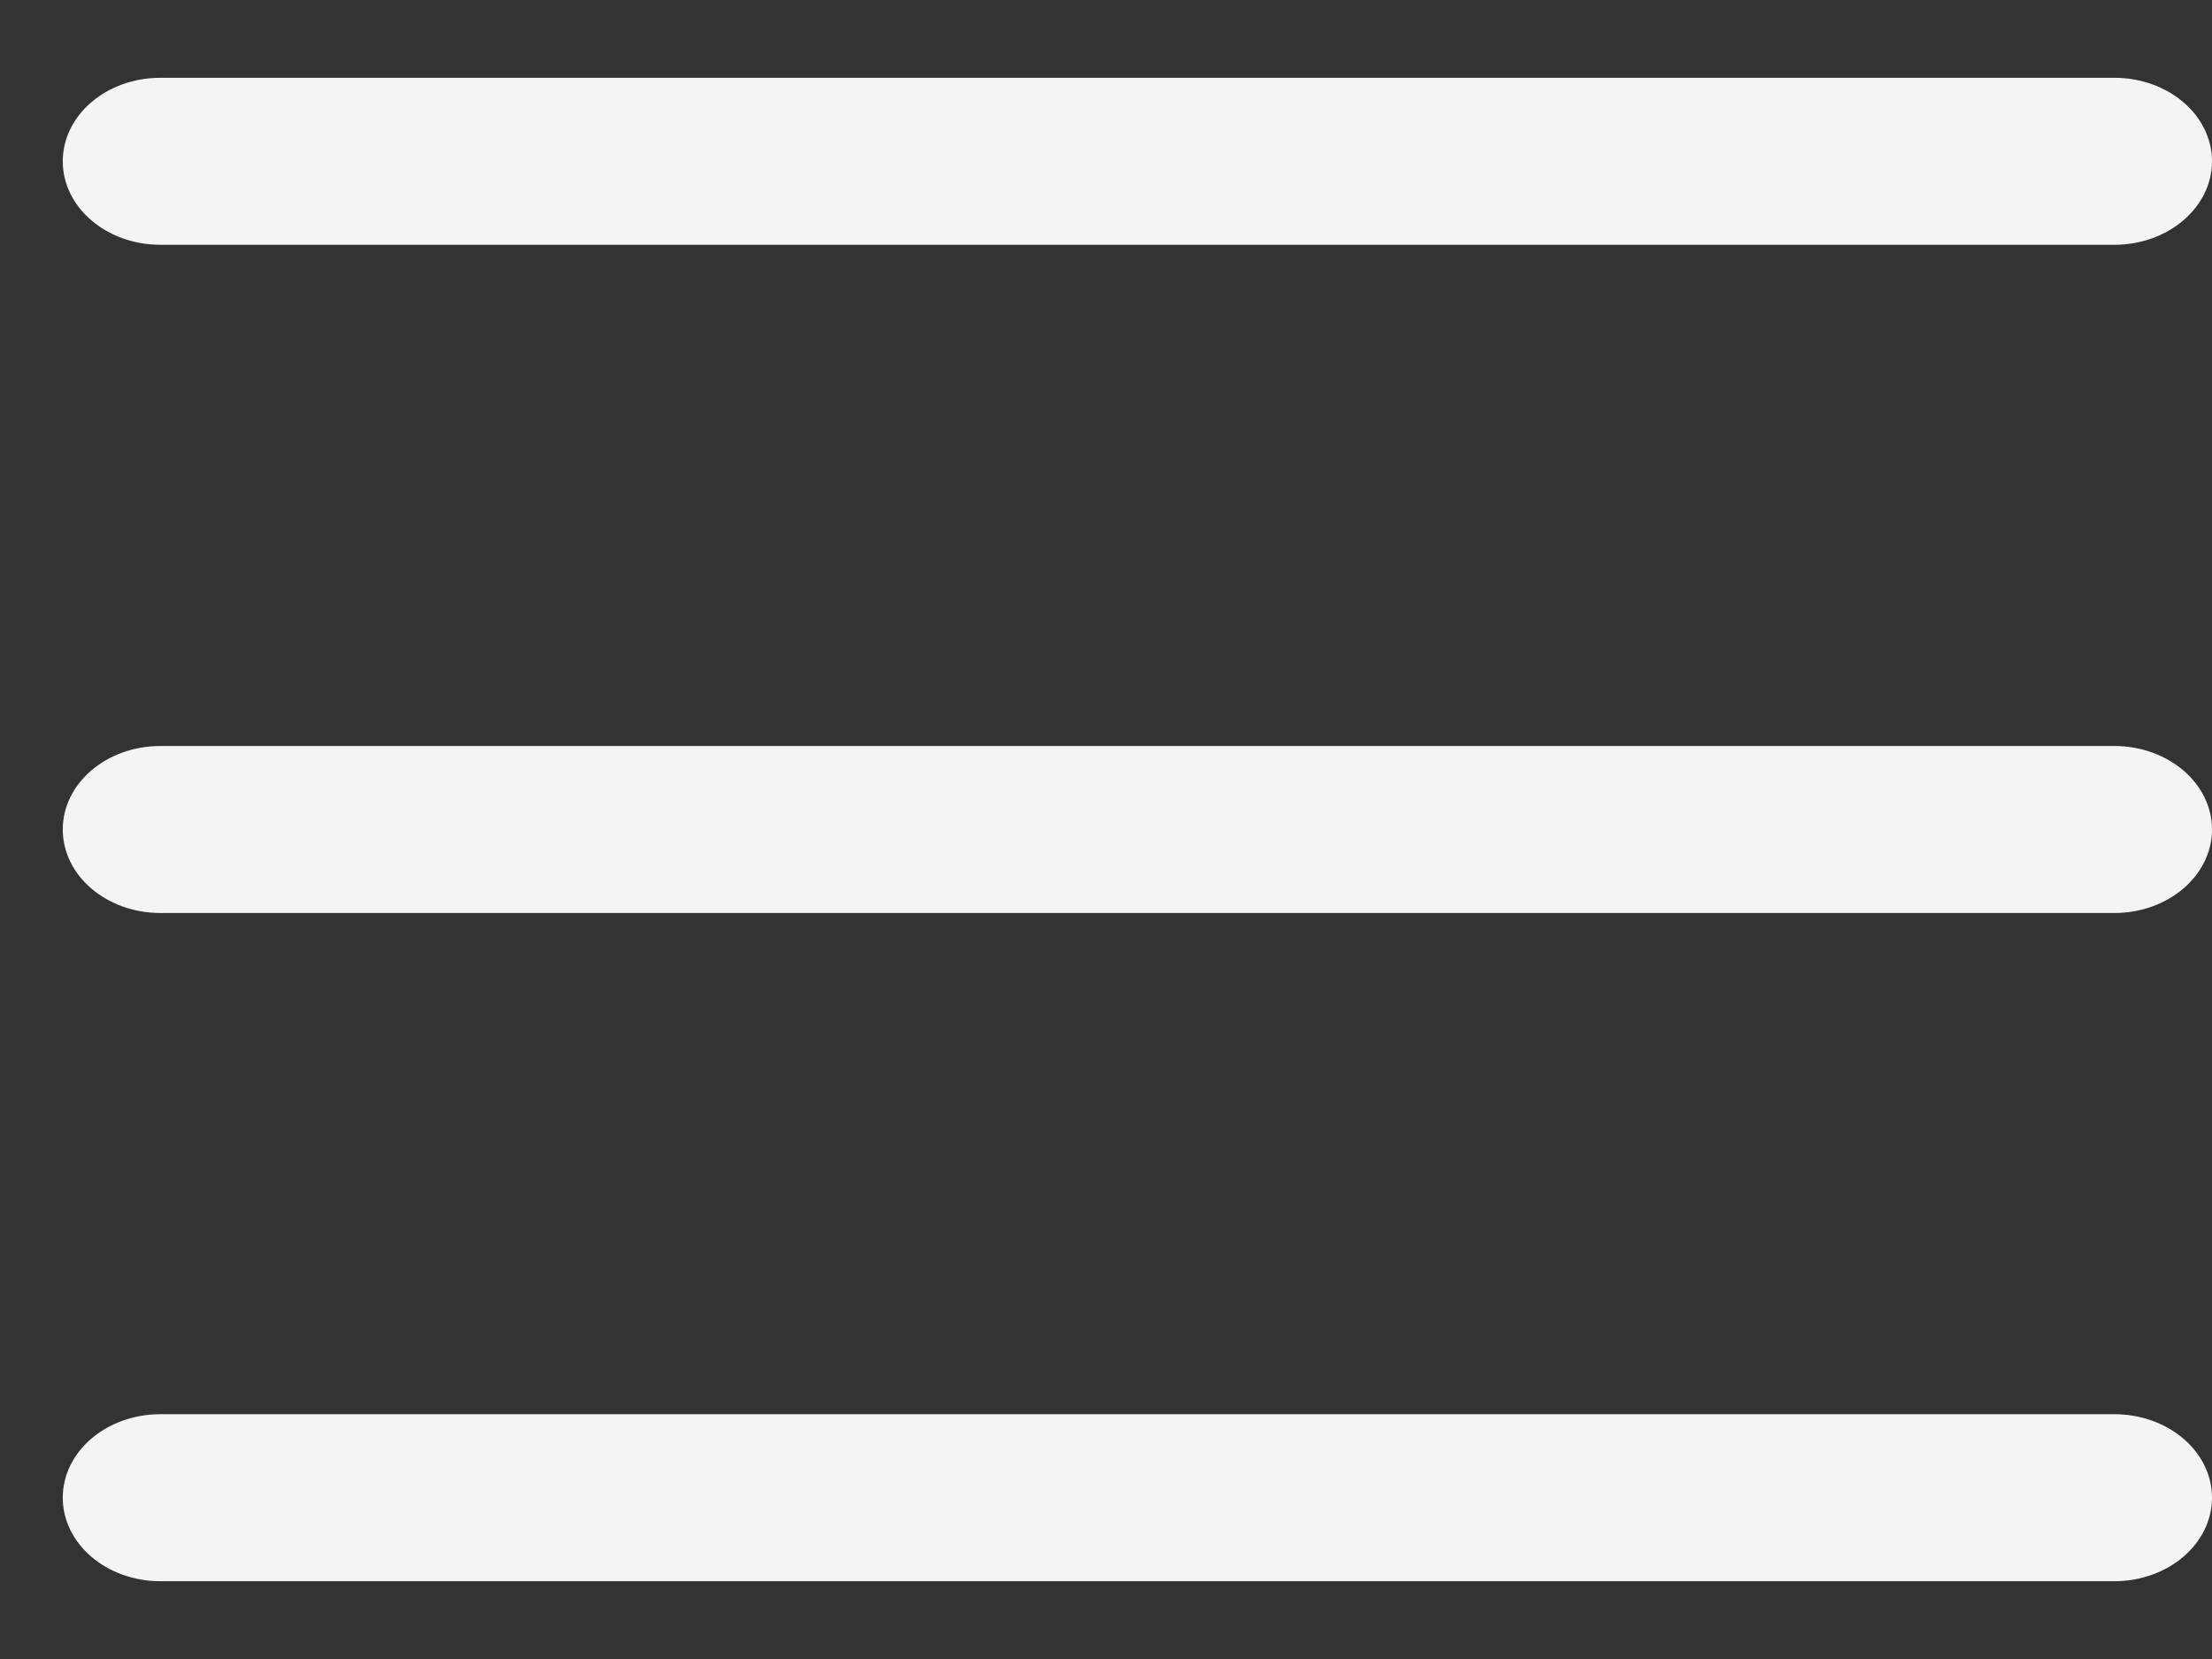 <svg width="24" height="18" viewBox="0 0 24 18" fill="none" xmlns="http://www.w3.org/2000/svg">
<rect x="0" y="0" width="24" height="18" fill="#333333" stroke="none"/>
<path fill-rule="evenodd" clip-rule="evenodd" d="M0.681 16.25C0.681 15.749 1.155 15.344 1.741 15.344H22.94C23.525 15.344 24 15.749 24 16.25C24 16.75 23.525 17.156 22.94 17.156H1.741C1.155 17.156 0.681 16.75 0.681 16.25Z" fill="#F4F4F4"/>
<path fill-rule="evenodd" clip-rule="evenodd" d="M0.681 9C0.681 8.499 1.155 8.094 1.741 8.094H22.94C23.525 8.094 24 8.499 24 9C24 9.5 23.525 9.906 22.94 9.906H1.741C1.155 9.906 0.681 9.5 0.681 9Z" fill="#F4F4F4"/>
<path fill-rule="evenodd" clip-rule="evenodd" d="M0.681 1.75C0.681 1.249 1.155 0.844 1.741 0.844H22.94C23.525 0.844 24 1.249 24 1.75C24 2.25 23.525 2.656 22.94 2.656H1.741C1.155 2.656 0.681 2.25 0.681 1.75Z" fill="#F4F4F4"/>
</svg>
